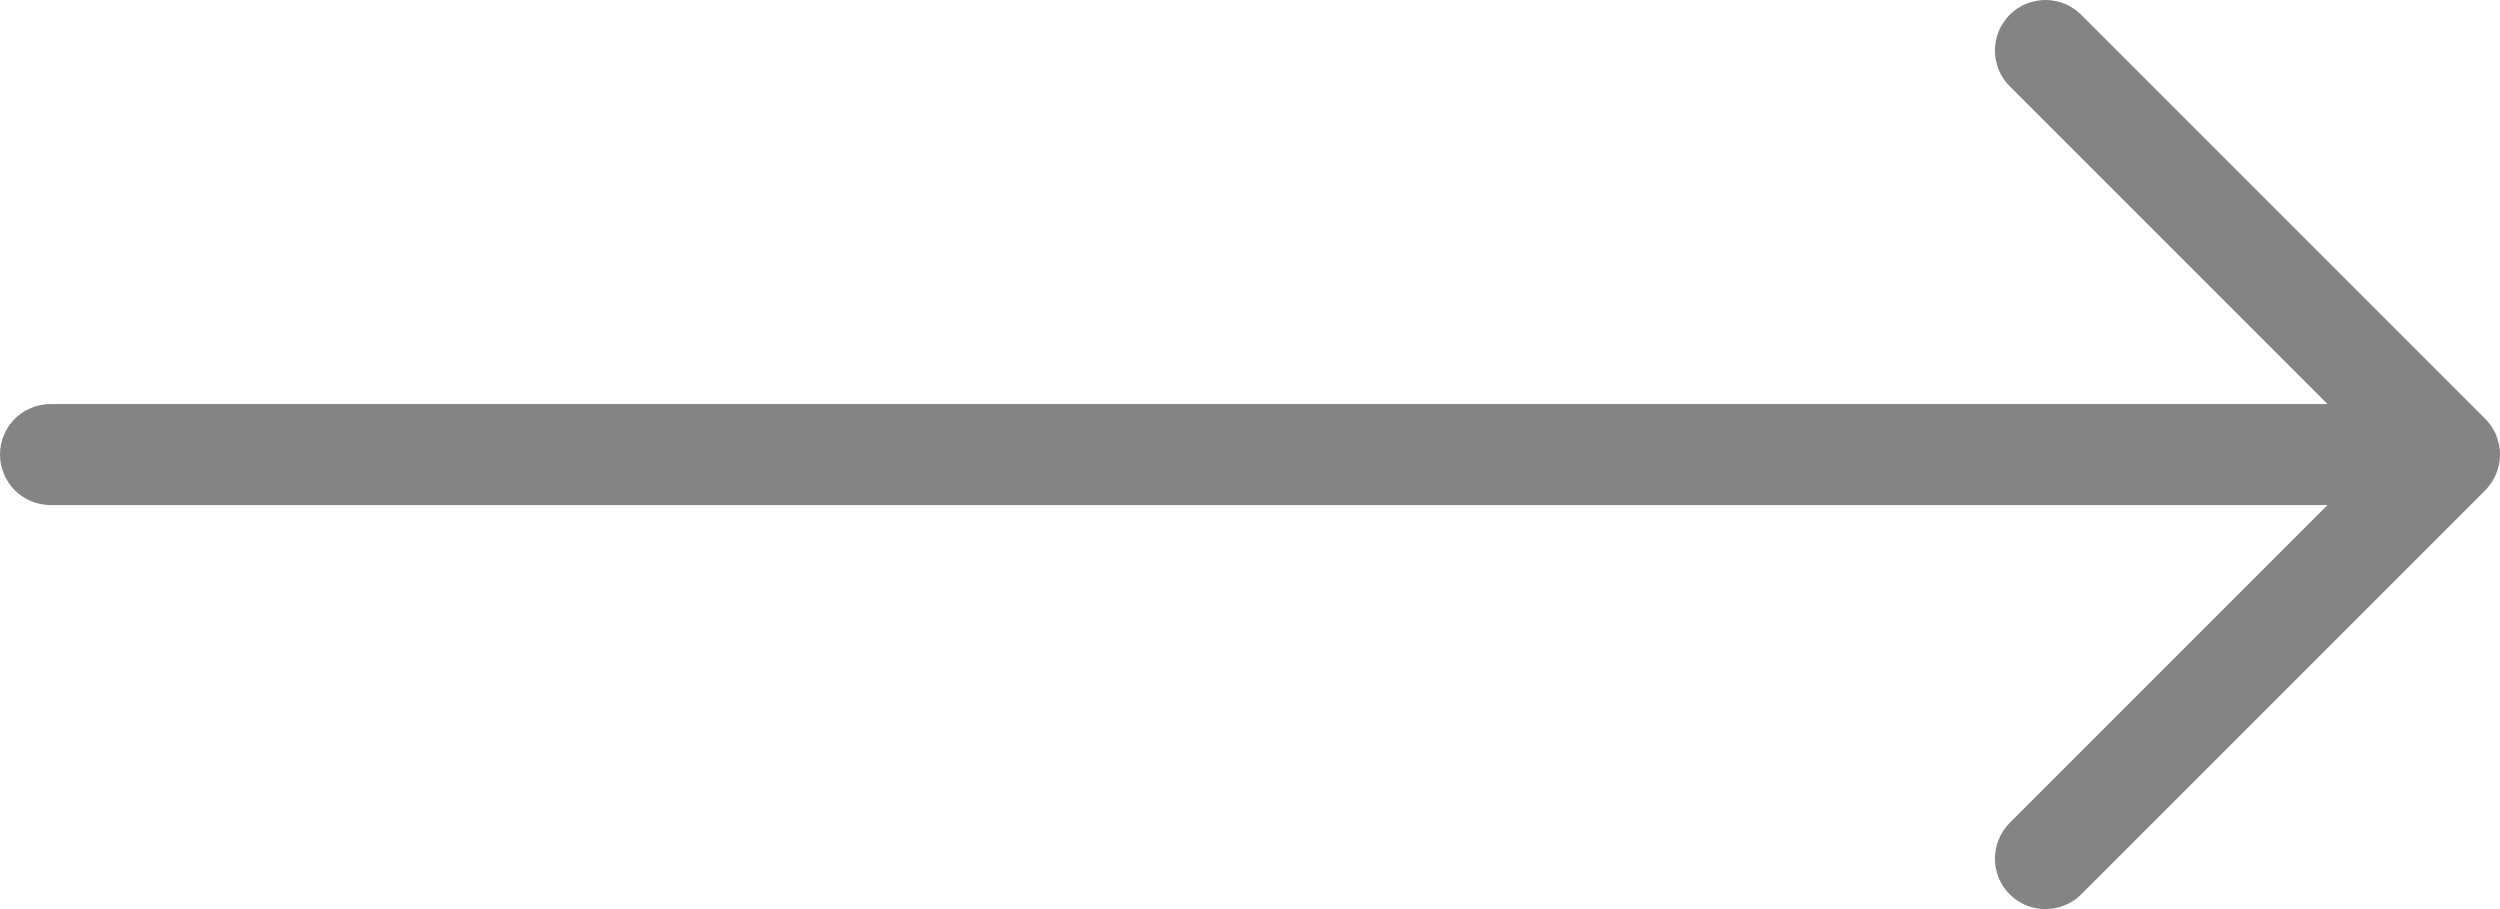 <svg viewBox="0 0 30.497 11.09" xmlns="http://www.w3.org/2000/svg" xmlns:xlink="http://www.w3.org/1999/xlink" width="30.497" height="11.09" fill="none" customFrame="#000000">
	<g id="Group">
		<path id="Vector" d="M24.952 11.09C24.795 11.09 24.636 11.03 24.516 10.91C24.276 10.67 24.276 10.28 24.516 10.038L29.009 5.545L24.516 1.052C24.276 0.812 24.276 0.422 24.516 0.18C24.756 -0.06 25.148 -0.06 25.388 0.18L30.317 5.109C30.557 5.349 30.557 5.739 30.317 5.981L25.388 10.91C25.268 11.03 25.111 11.09 24.952 11.09Z" fill="rgb(132.404,132.404,132.404)" fill-rule="nonzero" />
		<path id="Vector" d="M29.266 6.161L0.616 6.161C0.276 6.161 0 5.885 0 5.545C0 5.204 0.276 4.929 0.616 4.929L29.266 4.929C29.606 4.929 29.882 5.204 29.882 5.545C29.882 5.885 29.606 6.161 29.266 6.161Z" fill="rgb(132.404,132.404,132.404)" fill-rule="nonzero" />
	</g>
</svg>
